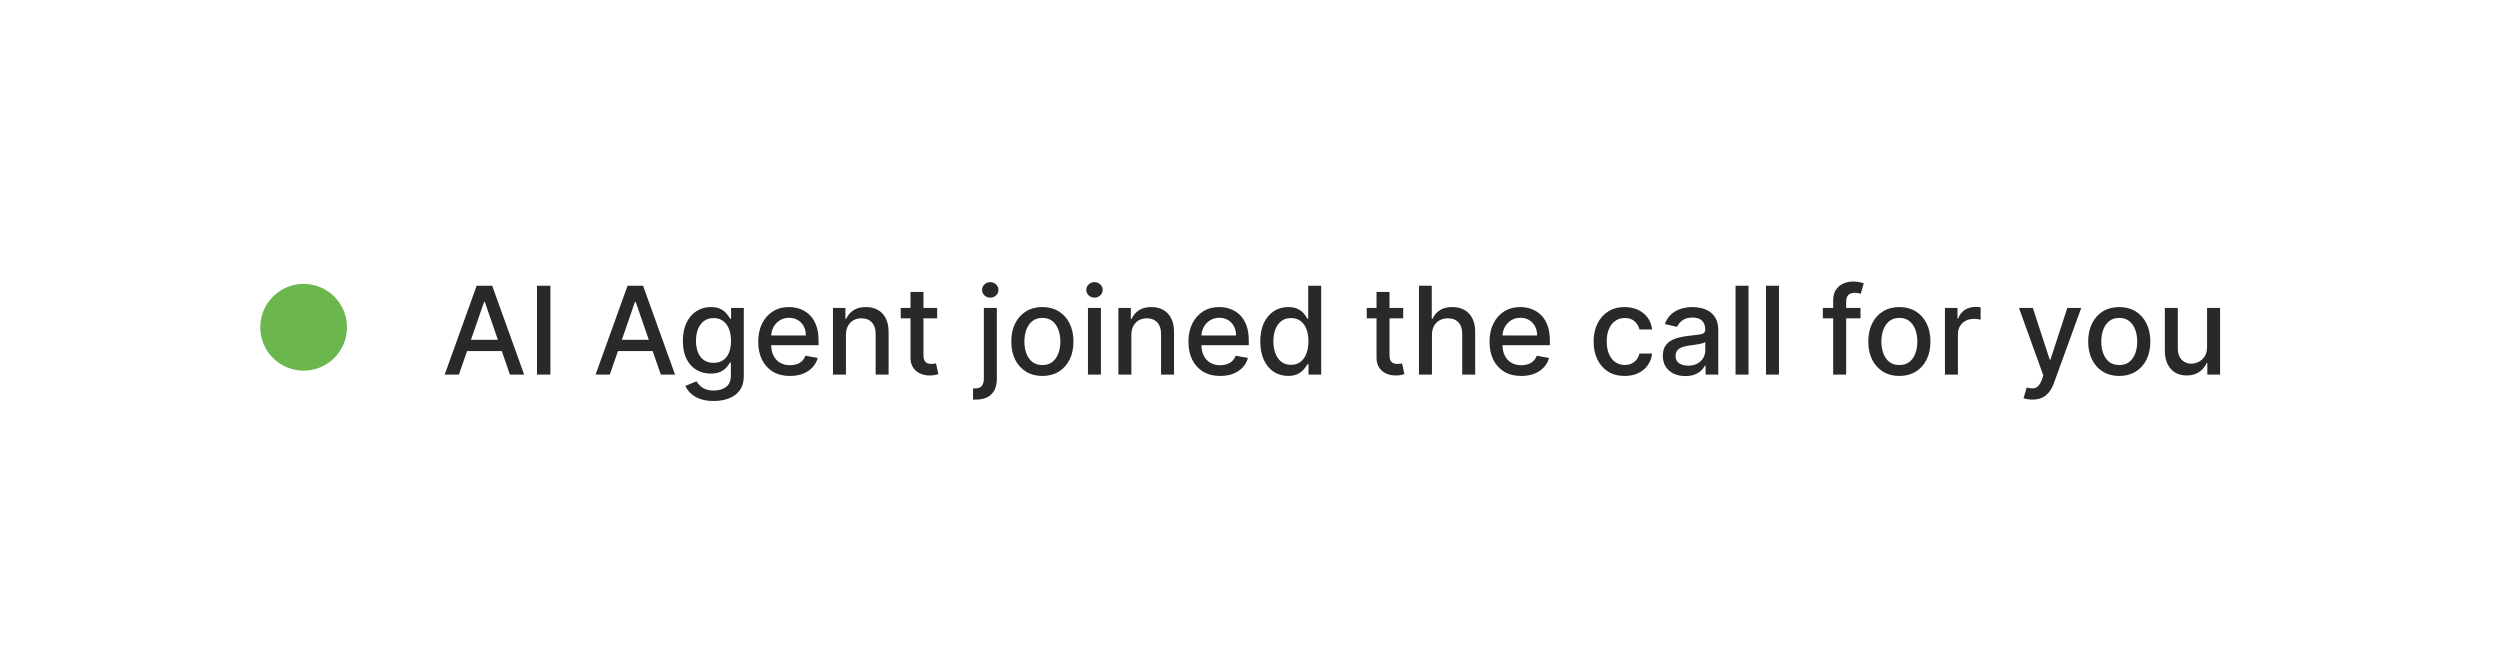 <svg width="317" height="83" viewBox="0 0 317 83" fill="none" xmlns="http://www.w3.org/2000/svg">
<g filter="url(#filter0_d_6145_23883)">
<rect x="10" y="8" width="297" height="63" rx="31.5" fill="white"/>
<circle cx="38.5" cy="39.5" r="5.5" fill="#6BB74D"/>
<path d="M58.191 45.5H56.385L60.442 34.227H62.407L66.464 45.5H64.658L61.471 36.275H61.383L58.191 45.5ZM58.493 41.086H64.35V42.517H58.493V41.086ZM69.792 34.227V45.5H68.091V34.227H69.792ZM77.323 45.5H75.518L79.575 34.227H81.54L85.596 45.5H83.791L80.604 36.275H80.516L77.323 45.5ZM77.626 41.086H83.483V42.517H77.626V41.086ZM90.501 48.847C89.829 48.847 89.251 48.758 88.767 48.582C88.286 48.406 87.894 48.173 87.589 47.883C87.284 47.593 87.057 47.276 86.906 46.931L88.321 46.348C88.42 46.509 88.552 46.68 88.717 46.86C88.886 47.043 89.114 47.199 89.4 47.327C89.69 47.456 90.062 47.52 90.517 47.52C91.141 47.52 91.657 47.368 92.064 47.063C92.471 46.762 92.675 46.282 92.675 45.621V43.959H92.57C92.471 44.139 92.328 44.339 92.141 44.559C91.957 44.779 91.704 44.97 91.381 45.131C91.058 45.293 90.638 45.373 90.121 45.373C89.453 45.373 88.851 45.217 88.316 44.906C87.783 44.59 87.361 44.126 87.049 43.513C86.741 42.897 86.587 42.139 86.587 41.24C86.587 40.341 86.74 39.57 87.044 38.928C87.352 38.286 87.774 37.794 88.31 37.453C88.846 37.108 89.453 36.935 90.132 36.935C90.657 36.935 91.081 37.023 91.403 37.2C91.726 37.372 91.978 37.574 92.157 37.805C92.341 38.036 92.482 38.24 92.581 38.416H92.702V37.045H94.315V45.687C94.315 46.414 94.146 47.01 93.809 47.476C93.471 47.942 93.014 48.287 92.438 48.511C91.866 48.735 91.22 48.847 90.501 48.847ZM90.484 44.008C90.958 44.008 91.358 43.898 91.684 43.678C92.014 43.454 92.264 43.135 92.433 42.72C92.605 42.302 92.691 41.801 92.691 41.218C92.691 40.649 92.607 40.148 92.438 39.715C92.269 39.282 92.022 38.944 91.695 38.702C91.368 38.456 90.965 38.334 90.484 38.334C89.989 38.334 89.576 38.462 89.246 38.719C88.915 38.972 88.666 39.317 88.497 39.754C88.332 40.19 88.249 40.678 88.249 41.218C88.249 41.772 88.334 42.258 88.503 42.676C88.671 43.095 88.921 43.421 89.251 43.656C89.585 43.891 89.996 44.008 90.484 44.008ZM100.166 45.671C99.333 45.671 98.616 45.493 98.014 45.137C97.416 44.777 96.954 44.273 96.627 43.623C96.304 42.97 96.143 42.205 96.143 41.328C96.143 40.462 96.304 39.699 96.627 39.038C96.954 38.377 97.409 37.862 97.992 37.491C98.579 37.121 99.265 36.935 100.051 36.935C100.528 36.935 100.99 37.014 101.438 37.172C101.885 37.33 102.287 37.578 102.643 37.915C102.999 38.253 103.28 38.691 103.485 39.231C103.691 39.766 103.794 40.418 103.794 41.185V41.768H97.073V40.535H102.181C102.181 40.102 102.093 39.719 101.917 39.385C101.74 39.047 101.493 38.781 101.173 38.587C100.858 38.392 100.487 38.295 100.062 38.295C99.599 38.295 99.196 38.409 98.851 38.636C98.509 38.86 98.245 39.154 98.058 39.517C97.875 39.877 97.783 40.267 97.783 40.689V41.653C97.783 42.218 97.882 42.698 98.08 43.095C98.282 43.491 98.563 43.794 98.922 44.003C99.282 44.208 99.702 44.311 100.183 44.311C100.495 44.311 100.779 44.267 101.036 44.179C101.293 44.087 101.515 43.952 101.702 43.772C101.889 43.592 102.032 43.37 102.131 43.106L103.689 43.386C103.564 43.845 103.34 44.247 103.017 44.592C102.698 44.933 102.296 45.199 101.812 45.39C101.331 45.577 100.783 45.671 100.166 45.671ZM107.265 40.48V45.5H105.62V37.045H107.199V38.422H107.304C107.498 37.974 107.803 37.614 108.218 37.343C108.636 37.071 109.162 36.935 109.797 36.935C110.373 36.935 110.878 37.056 111.311 37.299C111.744 37.537 112.08 37.893 112.318 38.367C112.557 38.84 112.676 39.425 112.676 40.122V45.5H111.03V40.321C111.03 39.708 110.871 39.229 110.551 38.884C110.232 38.535 109.794 38.361 109.236 38.361C108.854 38.361 108.515 38.444 108.218 38.609C107.924 38.774 107.691 39.016 107.519 39.335C107.35 39.651 107.265 40.032 107.265 40.48ZM118.83 37.045V38.367H114.212V37.045H118.83ZM115.45 35.02H117.096V43.018C117.096 43.337 117.144 43.577 117.239 43.739C117.334 43.896 117.457 44.005 117.608 44.063C117.762 44.118 117.929 44.146 118.109 44.146C118.241 44.146 118.356 44.137 118.455 44.118C118.555 44.1 118.632 44.085 118.687 44.074L118.984 45.434C118.888 45.471 118.753 45.507 118.577 45.544C118.4 45.584 118.18 45.606 117.916 45.61C117.483 45.617 117.079 45.54 116.705 45.379C116.331 45.217 116.028 44.968 115.797 44.63C115.566 44.293 115.45 43.869 115.45 43.359V35.02ZM124.752 37.045H126.398V46.05C126.398 46.615 126.295 47.093 126.09 47.481C125.888 47.87 125.587 48.166 125.187 48.368C124.791 48.569 124.301 48.67 123.718 48.67C123.659 48.67 123.604 48.67 123.552 48.67C123.497 48.67 123.441 48.669 123.382 48.665V47.25C123.433 47.25 123.479 47.25 123.519 47.25C123.556 47.25 123.598 47.25 123.646 47.25C124.035 47.25 124.316 47.146 124.488 46.937C124.664 46.731 124.752 46.432 124.752 46.039V37.045ZM125.567 35.741C125.281 35.741 125.035 35.645 124.829 35.455C124.628 35.26 124.527 35.029 124.527 34.761C124.527 34.49 124.628 34.258 124.829 34.068C125.035 33.873 125.281 33.776 125.567 33.776C125.853 33.776 126.097 33.873 126.299 34.068C126.505 34.258 126.607 34.49 126.607 34.761C126.607 35.029 126.505 35.26 126.299 35.455C126.097 35.645 125.853 35.741 125.567 35.741ZM132.173 45.671C131.381 45.671 130.689 45.489 130.098 45.126C129.508 44.762 129.049 44.254 128.722 43.601C128.396 42.948 128.232 42.185 128.232 41.311C128.232 40.434 128.396 39.667 128.722 39.011C129.049 38.354 129.508 37.844 130.098 37.48C130.689 37.117 131.381 36.935 132.173 36.935C132.966 36.935 133.658 37.117 134.249 37.48C134.839 37.844 135.298 38.354 135.625 39.011C135.951 39.667 136.115 40.434 136.115 41.311C136.115 42.185 135.951 42.948 135.625 43.601C135.298 44.254 134.839 44.762 134.249 45.126C133.658 45.489 132.966 45.671 132.173 45.671ZM132.179 44.289C132.693 44.289 133.118 44.153 133.456 43.882C133.794 43.61 134.043 43.249 134.205 42.797C134.37 42.346 134.452 41.849 134.452 41.306C134.452 40.766 134.37 40.271 134.205 39.82C134.043 39.365 133.794 38.999 133.456 38.724C133.118 38.449 132.693 38.311 132.179 38.311C131.662 38.311 131.232 38.449 130.891 38.724C130.553 38.999 130.302 39.365 130.137 39.82C129.975 40.271 129.895 40.766 129.895 41.306C129.895 41.849 129.975 42.346 130.137 42.797C130.302 43.249 130.553 43.61 130.891 43.882C131.232 44.153 131.662 44.289 132.179 44.289ZM137.952 45.5V37.045H139.597V45.5H137.952ZM138.783 35.741C138.496 35.741 138.251 35.645 138.045 35.455C137.843 35.26 137.742 35.029 137.742 34.761C137.742 34.49 137.843 34.258 138.045 34.068C138.251 33.873 138.496 33.776 138.783 33.776C139.069 33.776 139.313 33.873 139.515 34.068C139.72 34.258 139.823 34.49 139.823 34.761C139.823 35.029 139.72 35.26 139.515 35.455C139.313 35.645 139.069 35.741 138.783 35.741ZM143.457 40.48V45.5H141.811V37.045H143.391V38.422H143.496C143.69 37.974 143.995 37.614 144.409 37.343C144.828 37.071 145.354 36.935 145.989 36.935C146.565 36.935 147.07 37.056 147.503 37.299C147.936 37.537 148.272 37.893 148.51 38.367C148.749 38.84 148.868 39.425 148.868 40.122V45.5H147.222V40.321C147.222 39.708 147.063 39.229 146.743 38.884C146.424 38.535 145.985 38.361 145.428 38.361C145.046 38.361 144.707 38.444 144.409 38.609C144.116 38.774 143.883 39.016 143.71 39.335C143.542 39.651 143.457 40.032 143.457 40.48ZM154.719 45.671C153.886 45.671 153.169 45.493 152.567 45.137C151.969 44.777 151.506 44.273 151.18 43.623C150.857 42.97 150.695 42.205 150.695 41.328C150.695 40.462 150.857 39.699 151.18 39.038C151.506 38.377 151.961 37.862 152.545 37.491C153.132 37.121 153.818 36.935 154.603 36.935C155.08 36.935 155.543 37.014 155.99 37.172C156.438 37.33 156.84 37.578 157.196 37.915C157.552 38.253 157.833 38.691 158.038 39.231C158.243 39.766 158.346 40.418 158.346 41.185V41.768H151.626V40.535H156.733C156.733 40.102 156.645 39.719 156.469 39.385C156.293 39.047 156.045 38.781 155.726 38.587C155.411 38.392 155.04 38.295 154.614 38.295C154.152 38.295 153.748 38.409 153.403 38.636C153.062 38.86 152.798 39.154 152.611 39.517C152.427 39.877 152.336 40.267 152.336 40.689V41.653C152.336 42.218 152.435 42.698 152.633 43.095C152.835 43.491 153.115 43.794 153.475 44.003C153.835 44.208 154.255 44.311 154.735 44.311C155.047 44.311 155.332 44.267 155.589 44.179C155.845 44.087 156.067 43.952 156.255 43.772C156.442 43.592 156.585 43.37 156.684 43.106L158.242 43.386C158.117 43.845 157.893 44.247 157.57 44.592C157.251 44.933 156.849 45.199 156.365 45.39C155.884 45.577 155.335 45.671 154.719 45.671ZM163.337 45.665C162.655 45.665 162.046 45.491 161.51 45.142C160.978 44.79 160.559 44.289 160.255 43.64C159.954 42.986 159.803 42.203 159.803 41.289C159.803 40.376 159.956 39.594 160.26 38.944C160.569 38.295 160.991 37.798 161.526 37.453C162.062 37.108 162.669 36.935 163.348 36.935C163.873 36.935 164.295 37.023 164.614 37.2C164.937 37.372 165.187 37.574 165.363 37.805C165.543 38.036 165.682 38.24 165.781 38.416H165.88V34.227H167.526V45.5H165.919V44.184H165.781C165.682 44.364 165.539 44.57 165.352 44.801C165.168 45.032 164.915 45.234 164.592 45.406C164.269 45.579 163.851 45.665 163.337 45.665ZM163.701 44.261C164.174 44.261 164.574 44.137 164.9 43.887C165.231 43.634 165.48 43.284 165.649 42.836C165.821 42.388 165.908 41.867 165.908 41.273C165.908 40.686 165.823 40.172 165.655 39.731C165.486 39.291 165.238 38.948 164.911 38.702C164.585 38.456 164.181 38.334 163.701 38.334C163.205 38.334 162.792 38.462 162.462 38.719C162.132 38.976 161.882 39.326 161.713 39.77C161.548 40.214 161.466 40.715 161.466 41.273C161.466 41.838 161.55 42.346 161.719 42.797C161.888 43.249 162.137 43.606 162.468 43.871C162.801 44.131 163.212 44.261 163.701 44.261ZM177.924 37.045V38.367H173.305V37.045H177.924ZM174.544 35.02H176.19V43.018C176.19 43.337 176.237 43.577 176.333 43.739C176.428 43.896 176.551 44.005 176.702 44.063C176.856 44.118 177.023 44.146 177.202 44.146C177.335 44.146 177.45 44.137 177.549 44.118C177.648 44.1 177.725 44.085 177.78 44.074L178.078 45.434C177.982 45.471 177.846 45.507 177.67 45.544C177.494 45.584 177.274 45.606 177.01 45.61C176.577 45.617 176.173 45.54 175.799 45.379C175.425 45.217 175.122 44.968 174.891 44.63C174.659 44.293 174.544 43.869 174.544 43.359V35.02ZM181.571 40.48V45.5H179.926V34.227H181.549V38.422H181.654C181.852 37.967 182.155 37.605 182.562 37.337C182.97 37.069 183.502 36.935 184.158 36.935C184.738 36.935 185.245 37.055 185.678 37.293C186.114 37.532 186.452 37.888 186.69 38.361C186.933 38.831 187.054 39.418 187.054 40.122V45.5H185.408V40.321C185.408 39.7 185.248 39.22 184.929 38.878C184.61 38.533 184.166 38.361 183.597 38.361C183.208 38.361 182.859 38.444 182.551 38.609C182.247 38.774 182.006 39.016 181.83 39.335C181.658 39.651 181.571 40.032 181.571 40.48ZM192.894 45.671C192.061 45.671 191.343 45.493 190.742 45.137C190.143 44.777 189.681 44.273 189.354 43.623C189.032 42.97 188.87 42.205 188.87 41.328C188.87 40.462 189.032 39.699 189.354 39.038C189.681 38.377 190.136 37.862 190.72 37.491C191.307 37.121 191.993 36.935 192.778 36.935C193.255 36.935 193.718 37.014 194.165 37.172C194.613 37.33 195.015 37.578 195.371 37.915C195.727 38.253 196.007 38.691 196.213 39.231C196.418 39.766 196.521 40.418 196.521 41.185V41.768H189.8V40.535H194.908C194.908 40.102 194.82 39.719 194.644 39.385C194.468 39.047 194.22 38.781 193.901 38.587C193.585 38.392 193.215 38.295 192.789 38.295C192.327 38.295 191.923 38.409 191.578 38.636C191.237 38.86 190.973 39.154 190.786 39.517C190.602 39.877 190.51 40.267 190.51 40.689V41.653C190.51 42.218 190.609 42.698 190.808 43.095C191.009 43.491 191.29 43.794 191.65 44.003C192.009 44.208 192.43 44.311 192.91 44.311C193.222 44.311 193.507 44.267 193.763 44.179C194.02 44.087 194.242 43.952 194.429 43.772C194.617 43.592 194.76 43.37 194.859 43.106L196.416 43.386C196.292 43.845 196.068 44.247 195.745 44.592C195.426 44.933 195.024 45.199 194.54 45.39C194.059 45.577 193.51 45.671 192.894 45.671ZM206.01 45.671C205.192 45.671 204.488 45.485 203.897 45.115C203.31 44.74 202.858 44.225 202.543 43.568C202.227 42.911 202.069 42.159 202.069 41.311C202.069 40.453 202.231 39.695 202.554 39.038C202.877 38.377 203.332 37.862 203.919 37.491C204.506 37.121 205.198 36.935 205.994 36.935C206.636 36.935 207.208 37.055 207.711 37.293C208.214 37.528 208.619 37.858 208.928 38.284C209.24 38.71 209.425 39.207 209.484 39.776H207.882C207.794 39.379 207.592 39.038 207.276 38.752C206.964 38.466 206.546 38.322 206.021 38.322C205.563 38.322 205.161 38.444 204.816 38.686C204.475 38.924 204.209 39.266 204.018 39.709C203.827 40.15 203.732 40.671 203.732 41.273C203.732 41.889 203.825 42.421 204.012 42.869C204.199 43.317 204.464 43.663 204.805 43.909C205.15 44.155 205.555 44.278 206.021 44.278C206.333 44.278 206.616 44.221 206.869 44.107C207.126 43.99 207.341 43.823 207.513 43.606C207.689 43.39 207.812 43.13 207.882 42.825H209.484C209.425 43.372 209.247 43.86 208.95 44.289C208.652 44.718 208.254 45.056 207.755 45.302C207.26 45.548 206.678 45.671 206.01 45.671ZM213.704 45.687C213.168 45.687 212.684 45.588 212.251 45.39C211.818 45.188 211.475 44.896 211.222 44.515C210.972 44.133 210.847 43.665 210.847 43.111C210.847 42.634 210.939 42.242 211.122 41.933C211.306 41.625 211.554 41.381 211.866 41.201C212.177 41.021 212.526 40.886 212.911 40.794C213.297 40.702 213.689 40.632 214.089 40.585C214.596 40.526 215.007 40.478 215.322 40.442C215.638 40.401 215.867 40.337 216.01 40.249C216.153 40.161 216.225 40.018 216.225 39.82V39.781C216.225 39.3 216.089 38.928 215.818 38.664C215.55 38.4 215.15 38.267 214.618 38.267C214.064 38.267 213.627 38.39 213.308 38.636C212.992 38.878 212.774 39.148 212.653 39.445L211.106 39.093C211.289 38.579 211.557 38.165 211.91 37.849C212.266 37.53 212.675 37.299 213.137 37.156C213.599 37.009 214.086 36.935 214.596 36.935C214.933 36.935 215.291 36.976 215.669 37.056C216.051 37.133 216.407 37.277 216.737 37.486C217.071 37.695 217.344 37.994 217.557 38.383C217.77 38.768 217.876 39.269 217.876 39.886V45.5H216.269V44.344H216.203C216.096 44.557 215.937 44.766 215.724 44.972C215.511 45.177 215.238 45.348 214.904 45.483C214.57 45.619 214.17 45.687 213.704 45.687ZM214.062 44.366C214.517 44.366 214.906 44.276 215.229 44.096C215.555 43.917 215.803 43.682 215.972 43.392C216.144 43.098 216.23 42.785 216.23 42.451V41.361C216.172 41.419 216.058 41.474 215.889 41.526C215.724 41.574 215.535 41.616 215.322 41.653C215.109 41.685 214.902 41.717 214.7 41.746C214.498 41.772 214.33 41.794 214.194 41.812C213.875 41.852 213.583 41.92 213.319 42.016C213.058 42.111 212.849 42.249 212.691 42.429C212.537 42.605 212.46 42.84 212.46 43.133C212.46 43.541 212.61 43.849 212.911 44.058C213.212 44.263 213.596 44.366 214.062 44.366ZM221.714 34.227V45.5H220.068V34.227H221.714ZM225.574 34.227V45.5H223.928V34.227H225.574ZM235.914 37.045V38.367H231.136V37.045H235.914ZM232.446 45.5V36.066C232.446 35.537 232.562 35.099 232.793 34.75C233.024 34.398 233.33 34.136 233.712 33.963C234.094 33.787 234.508 33.699 234.956 33.699C235.286 33.699 235.569 33.726 235.804 33.781C236.038 33.833 236.213 33.88 236.326 33.925L235.941 35.257C235.864 35.235 235.765 35.209 235.644 35.179C235.523 35.147 235.376 35.13 235.204 35.13C234.804 35.13 234.517 35.229 234.345 35.427C234.176 35.625 234.092 35.912 234.092 36.286V45.5H232.446ZM240.84 45.671C240.047 45.671 239.356 45.489 238.765 45.126C238.174 44.762 237.715 44.254 237.389 43.601C237.062 42.948 236.899 42.185 236.899 41.311C236.899 40.434 237.062 39.667 237.389 39.011C237.715 38.354 238.174 37.844 238.765 37.48C239.356 37.117 240.047 36.935 240.84 36.935C241.633 36.935 242.324 37.117 242.915 37.48C243.506 37.844 243.965 38.354 244.291 39.011C244.618 39.667 244.781 40.434 244.781 41.311C244.781 42.185 244.618 42.948 244.291 43.601C243.965 44.254 243.506 44.762 242.915 45.126C242.324 45.489 241.633 45.671 240.84 45.671ZM240.845 44.289C241.359 44.289 241.785 44.153 242.122 43.882C242.46 43.61 242.71 43.249 242.871 42.797C243.036 42.346 243.119 41.849 243.119 41.306C243.119 40.766 243.036 40.271 242.871 39.82C242.71 39.365 242.46 38.999 242.122 38.724C241.785 38.449 241.359 38.311 240.845 38.311C240.328 38.311 239.899 38.449 239.557 38.724C239.22 38.999 238.969 39.365 238.803 39.82C238.642 40.271 238.561 40.766 238.561 41.306C238.561 41.849 238.642 42.346 238.803 42.797C238.969 43.249 239.22 43.61 239.557 43.882C239.899 44.153 240.328 44.289 240.845 44.289ZM246.618 45.5V37.045H248.209V38.389H248.297C248.451 37.934 248.723 37.576 249.112 37.315C249.504 37.051 249.948 36.919 250.444 36.919C250.546 36.919 250.667 36.922 250.807 36.93C250.95 36.937 251.062 36.946 251.143 36.957V38.532C251.077 38.513 250.959 38.493 250.79 38.471C250.622 38.445 250.453 38.432 250.284 38.432C249.895 38.432 249.548 38.515 249.244 38.68C248.943 38.842 248.704 39.067 248.528 39.357C248.352 39.644 248.264 39.97 248.264 40.337V45.5H246.618ZM257.709 48.67C257.463 48.67 257.239 48.65 257.038 48.61C256.836 48.573 256.685 48.533 256.586 48.489L256.983 47.14C257.283 47.221 257.551 47.256 257.786 47.245C258.021 47.234 258.228 47.146 258.408 46.981C258.592 46.816 258.753 46.546 258.893 46.172L259.096 45.61L256.003 37.045H257.764L259.905 43.606H259.993L262.135 37.045H263.901L260.417 46.628C260.256 47.069 260.05 47.441 259.801 47.746C259.551 48.054 259.254 48.285 258.909 48.439C258.564 48.593 258.164 48.67 257.709 48.67ZM268.722 45.671C267.929 45.671 267.237 45.489 266.647 45.126C266.056 44.762 265.597 44.254 265.271 43.601C264.944 42.948 264.781 42.185 264.781 41.311C264.781 40.434 264.944 39.667 265.271 39.011C265.597 38.354 266.056 37.844 266.647 37.48C267.237 37.117 267.929 36.935 268.722 36.935C269.514 36.935 270.206 37.117 270.797 37.48C271.388 37.844 271.846 38.354 272.173 39.011C272.5 39.667 272.663 40.434 272.663 41.311C272.663 42.185 272.5 42.948 272.173 43.601C271.846 44.254 271.388 44.762 270.797 45.126C270.206 45.489 269.514 45.671 268.722 45.671ZM268.727 44.289C269.241 44.289 269.667 44.153 270.004 43.882C270.342 43.61 270.591 43.249 270.753 42.797C270.918 42.346 271.001 41.849 271.001 41.306C271.001 40.766 270.918 40.271 270.753 39.82C270.591 39.365 270.342 38.999 270.004 38.724C269.667 38.449 269.241 38.311 268.727 38.311C268.21 38.311 267.781 38.449 267.439 38.724C267.102 38.999 266.85 39.365 266.685 39.82C266.524 40.271 266.443 40.766 266.443 41.306C266.443 41.849 266.524 42.346 266.685 42.797C266.85 43.249 267.102 43.61 267.439 43.882C267.781 44.153 268.21 44.289 268.727 44.289ZM279.856 41.994V37.045H281.507V45.5H279.889V44.036H279.801C279.606 44.487 279.294 44.863 278.865 45.164C278.439 45.462 277.909 45.61 277.274 45.61C276.731 45.61 276.25 45.491 275.832 45.252C275.417 45.01 275.091 44.652 274.852 44.179C274.617 43.706 274.5 43.12 274.5 42.423V37.045H276.146V42.225C276.146 42.801 276.305 43.26 276.625 43.601C276.944 43.942 277.358 44.113 277.869 44.113C278.177 44.113 278.483 44.036 278.788 43.882C279.096 43.728 279.351 43.495 279.553 43.183C279.758 42.871 279.859 42.474 279.856 41.994Z" fill="#292929"/>
</g>
<defs>
<filter id="filter0_d_6145_23883" x="0" y="0" width="317" height="83" filterUnits="userSpaceOnUse" color-interpolation-filters="sRGB">
<feFlood flood-opacity="0" result="BackgroundImageFix"/>
<feColorMatrix in="SourceAlpha" type="matrix" values="0 0 0 0 0 0 0 0 0 0 0 0 0 0 0 0 0 0 127 0" result="hardAlpha"/>
<feOffset dy="2"/>
<feGaussianBlur stdDeviation="5"/>
<feComposite in2="hardAlpha" operator="out"/>
<feColorMatrix type="matrix" values="0 0 0 0 0 0 0 0 0 0 0 0 0 0 0 0 0 0 0.1 0"/>
<feBlend mode="normal" in2="BackgroundImageFix" result="effect1_dropShadow_6145_23883"/>
<feBlend mode="normal" in="SourceGraphic" in2="effect1_dropShadow_6145_23883" result="shape"/>
</filter>
</defs>
</svg>
